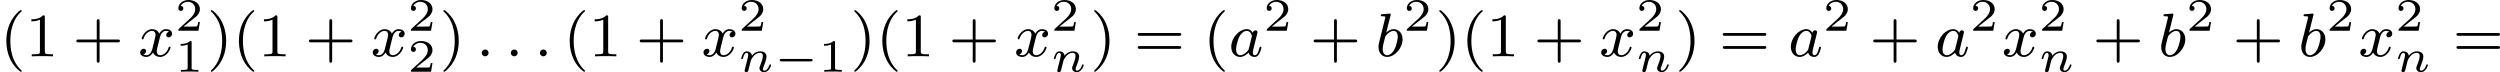 <?xml version='1.0' encoding='UTF-8'?>
<!-- This file was generated by dvisvgm 2.13.3 -->
<svg version='1.1' xmlns='http://www.w3.org/2000/svg' xmlns:xlink='http://www.w3.org/1999/xlink' width='646.853pt' height='18.677pt' viewBox='186.329 906.313 646.853 18.677'>
<defs>
<path id='g2-110' d='M1.751-2.068C1.722-2.523 1.303-2.636 1.076-2.636S.693-2.499 .586-2.307C.436-2.062 .365-1.745 .365-1.722C.365-1.656 .418-1.632 .472-1.632C.568-1.632 .574-1.674 .604-1.769C.723-2.248 .867-2.439 1.058-2.439C1.273-2.439 1.273-2.194 1.273-2.134C1.273-2.038 1.213-1.799 1.172-1.632C1.13-1.47 1.07-1.225 1.04-1.094C.998-.944 .962-.789 .921-.64C.879-.472 .807-.173 .807-.137C.807-.006 .909 .06 1.016 .06S1.225-.012 1.273-.102C1.285-.137 1.339-.347 1.369-.466L1.5-1.004C1.542-1.16 1.566-1.267 1.602-1.405C1.656-1.608 1.865-1.925 2.086-2.146C2.206-2.26 2.463-2.439 2.786-2.439C3.168-2.439 3.168-2.134 3.168-2.02C3.168-1.668 2.911-1.028 2.803-.759C2.768-.658 2.726-.562 2.726-.46C2.726-.155 3.001 .06 3.33 .06C3.933 .06 4.232-.729 4.232-.861C4.232-.873 4.226-.944 4.119-.944C4.035-.944 4.029-.915 3.993-.801C3.897-.484 3.652-.137 3.347-.137C3.234-.137 3.186-.227 3.186-.353C3.186-.472 3.228-.574 3.282-.699C3.371-.933 3.64-1.608 3.64-1.943C3.64-2.433 3.27-2.636 2.815-2.636C2.517-2.636 2.134-2.54 1.751-2.068Z'/>
<path id='g0-0' d='M4.758-1.339C4.854-1.339 5.003-1.339 5.003-1.494S4.854-1.65 4.758-1.65H.992C.897-1.65 .747-1.65 .747-1.494S.897-1.339 .992-1.339H4.758Z'/>
<path id='g4-49' d='M2.146-3.796C2.146-3.975 2.122-3.975 1.943-3.975C1.548-3.593 .938-3.593 .723-3.593V-3.359C.879-3.359 1.273-3.359 1.632-3.527V-.508C1.632-.311 1.632-.233 1.016-.233H.759V0C1.088-.024 1.554-.024 1.889-.024S2.69-.024 3.019 0V-.233H2.762C2.146-.233 2.146-.311 2.146-.508V-3.796Z'/>
<path id='g4-50' d='M3.216-1.118H2.995C2.983-1.034 2.923-.64 2.833-.574C2.792-.538 2.307-.538 2.224-.538H1.106L1.871-1.16C2.074-1.321 2.606-1.704 2.792-1.883C2.971-2.062 3.216-2.367 3.216-2.792C3.216-3.539 2.54-3.975 1.739-3.975C.968-3.975 .43-3.467 .43-2.905C.43-2.6 .687-2.564 .753-2.564C.903-2.564 1.076-2.672 1.076-2.887C1.076-3.019 .998-3.21 .735-3.21C.873-3.515 1.237-3.742 1.65-3.742C2.277-3.742 2.612-3.276 2.612-2.792C2.612-2.367 2.331-1.931 1.913-1.548L.496-.251C.436-.191 .43-.185 .43 0H3.031L3.216-1.118Z'/>
<path id='g3-58' d='M1.618-.438C1.618-.709 1.395-.885 1.18-.885C.925-.885 .733-.677 .733-.446C.733-.175 .956 0 1.172 0C1.427 0 1.618-.207 1.618-.438Z'/>
<path id='g3-97' d='M3.124-3.037C3.053-3.172 2.821-3.515 2.335-3.515C1.387-3.515 .343-2.407 .343-1.227C.343-.399 .877 .08 1.49 .08C2 .08 2.439-.327 2.582-.486C2.726 .064 3.268 .08 3.363 .08C3.73 .08 3.913-.223 3.977-.359C4.136-.646 4.248-1.108 4.248-1.14C4.248-1.188 4.216-1.243 4.121-1.243S4.009-1.196 3.961-.996C3.85-.558 3.698-.143 3.387-.143C3.204-.143 3.132-.295 3.132-.518C3.132-.654 3.204-.925 3.252-1.124S3.419-1.801 3.451-1.945L3.61-2.55C3.65-2.742 3.738-3.076 3.738-3.116C3.738-3.3 3.587-3.363 3.483-3.363C3.363-3.363 3.164-3.284 3.124-3.037ZM2.582-.861C2.184-.311 1.769-.143 1.514-.143C1.148-.143 .964-.478 .964-.893C.964-1.267 1.18-2.12 1.355-2.471C1.586-2.957 1.977-3.292 2.343-3.292C2.861-3.292 3.013-2.71 3.013-2.614C3.013-2.582 2.813-1.801 2.766-1.594C2.662-1.219 2.662-1.203 2.582-.861Z'/>
<path id='g3-98' d='M1.945-5.292C1.953-5.308 1.977-5.412 1.977-5.42C1.977-5.46 1.945-5.531 1.849-5.531C1.817-5.531 1.57-5.507 1.387-5.491L.94-5.46C.765-5.444 .685-5.436 .685-5.292C.685-5.181 .797-5.181 .893-5.181C1.275-5.181 1.275-5.133 1.275-5.061C1.275-5.013 1.196-4.694 1.148-4.511L.454-1.737C.391-1.467 .391-1.347 .391-1.211C.391-.391 .893 .08 1.506 .08C2.487 .08 3.507-1.052 3.507-2.208C3.507-2.997 2.997-3.515 2.359-3.515C1.913-3.515 1.57-3.228 1.395-3.076L1.945-5.292ZM1.506-.143C1.219-.143 .933-.367 .933-.948C.933-1.164 .964-1.363 1.06-1.745C1.116-1.977 1.172-2.2 1.235-2.431C1.275-2.574 1.275-2.59 1.371-2.71C1.642-3.045 2-3.292 2.335-3.292C2.734-3.292 2.885-2.901 2.885-2.542C2.885-2.248 2.71-1.395 2.471-.925C2.264-.494 1.881-.143 1.506-.143Z'/>
<path id='g3-120' d='M3.993-3.18C3.642-3.092 3.626-2.782 3.626-2.75C3.626-2.574 3.762-2.455 3.937-2.455S4.384-2.59 4.384-2.933C4.384-3.387 3.881-3.515 3.587-3.515C3.212-3.515 2.909-3.252 2.726-2.941C2.55-3.363 2.136-3.515 1.809-3.515C.94-3.515 .454-2.519 .454-2.295C.454-2.224 .51-2.192 .574-2.192C.669-2.192 .685-2.232 .709-2.327C.893-2.909 1.371-3.292 1.785-3.292C2.096-3.292 2.248-3.068 2.248-2.782C2.248-2.622 2.152-2.256 2.088-2C2.032-1.769 1.857-1.06 1.817-.909C1.706-.478 1.419-.143 1.06-.143C1.028-.143 .821-.143 .654-.255C1.02-.343 1.02-.677 1.02-.685C1.02-.869 .877-.98 .701-.98C.486-.98 .255-.797 .255-.494C.255-.128 .646 .08 1.052 .08C1.474 .08 1.769-.239 1.913-.494C2.088-.104 2.455 .08 2.837 .08C3.706 .08 4.184-.917 4.184-1.14C4.184-1.219 4.121-1.243 4.065-1.243C3.969-1.243 3.953-1.188 3.929-1.108C3.77-.574 3.316-.143 2.853-.143C2.59-.143 2.399-.319 2.399-.654C2.399-.813 2.447-.996 2.558-1.443C2.614-1.682 2.79-2.383 2.829-2.534C2.941-2.949 3.22-3.292 3.579-3.292C3.618-3.292 3.826-3.292 3.993-3.18Z'/>
<path id='g6-40' d='M2.654 1.993C2.718 1.993 2.813 1.993 2.813 1.897C2.813 1.865 2.805 1.857 2.702 1.753C1.61 .725 1.339-.757 1.339-1.993C1.339-4.288 2.287-5.364 2.694-5.731C2.805-5.834 2.813-5.842 2.813-5.882S2.782-5.978 2.702-5.978C2.574-5.978 2.176-5.571 2.112-5.499C1.044-4.384 .821-2.949 .821-1.993C.821-.207 1.57 1.227 2.654 1.993Z'/>
<path id='g6-41' d='M2.463-1.993C2.463-2.75 2.335-3.658 1.841-4.599C1.451-5.332 .725-5.978 .582-5.978C.502-5.978 .478-5.922 .478-5.882C.478-5.85 .478-5.834 .574-5.738C1.69-4.678 1.945-3.22 1.945-1.993C1.945 .295 .996 1.379 .59 1.745C.486 1.849 .478 1.857 .478 1.897S.502 1.993 .582 1.993C.709 1.993 1.108 1.586 1.172 1.514C2.24 .399 2.463-1.036 2.463-1.993Z'/>
<path id='g6-43' d='M3.475-1.809H5.818C5.93-1.809 6.105-1.809 6.105-1.993S5.93-2.176 5.818-2.176H3.475V-4.527C3.475-4.639 3.475-4.814 3.292-4.814S3.108-4.639 3.108-4.527V-2.176H.757C.646-2.176 .47-2.176 .47-1.993S.646-1.809 .757-1.809H3.108V.542C3.108 .654 3.108 .829 3.292 .829S3.475 .654 3.475 .542V-1.809Z'/>
<path id='g6-49' d='M2.503-5.077C2.503-5.292 2.487-5.3 2.271-5.3C1.945-4.981 1.522-4.79 .765-4.79V-4.527C.98-4.527 1.411-4.527 1.873-4.742V-.654C1.873-.359 1.849-.263 1.092-.263H.813V0C1.14-.024 1.825-.024 2.184-.024S3.236-.024 3.563 0V-.263H3.284C2.527-.263 2.503-.359 2.503-.654V-5.077Z'/>
<path id='g6-61' d='M5.826-2.654C5.946-2.654 6.105-2.654 6.105-2.837S5.914-3.021 5.794-3.021H.781C.662-3.021 .47-3.021 .47-2.837S.63-2.654 .749-2.654H5.826ZM5.794-.964C5.914-.964 6.105-.964 6.105-1.148S5.946-1.331 5.826-1.331H.749C.63-1.331 .47-1.331 .47-1.148S.662-.964 .781-.964H5.794Z'/>
</defs>
<g id='page3' transform='matrix(2 0 0 2 0 0)'>
<use x='93.164' y='460.443' xlink:href='#g6-40'/>
<use x='96.458' y='460.443' xlink:href='#g6-49'/>
<use x='102.574' y='460.443' xlink:href='#g6-43'/>
<use x='111.042' y='460.443' xlink:href='#g3-120'/>
<use x='115.809' y='457.132' xlink:href='#g4-50'/>
<use x='115.809' y='462.435' xlink:href='#g4-49'/>
<use x='119.96' y='460.443' xlink:href='#g6-41'/>
<use x='123.253' y='460.443' xlink:href='#g6-40'/>
<use x='126.546' y='460.443' xlink:href='#g6-49'/>
<use x='132.662' y='460.443' xlink:href='#g6-43'/>
<use x='141.131' y='460.443' xlink:href='#g3-120'/>
<use x='145.898' y='457.132' xlink:href='#g4-50'/>
<use x='145.898' y='462.435' xlink:href='#g4-50'/>
<use x='150.049' y='460.443' xlink:href='#g6-41'/>
<use x='154.753' y='460.443' xlink:href='#g3-58'/>
<use x='158.517' y='460.443' xlink:href='#g3-58'/>
<use x='162.281' y='460.443' xlink:href='#g3-58'/>
<use x='166.045' y='460.443' xlink:href='#g6-40'/>
<use x='169.338' y='460.443' xlink:href='#g6-49'/>
<use x='175.454' y='460.443' xlink:href='#g6-43'/>
<use x='183.922' y='460.443' xlink:href='#g3-120'/>
<use x='188.689' y='457.132' xlink:href='#g4-50'/>
<use x='188.689' y='462.435' xlink:href='#g2-110'/>
<use x='193.29' y='462.435' xlink:href='#g0-0'/>
<use x='199.046' y='462.435' xlink:href='#g4-49'/>
<use x='203.197' y='460.443' xlink:href='#g6-41'/>
<use x='206.49' y='460.443' xlink:href='#g6-40'/>
<use x='209.784' y='460.443' xlink:href='#g6-49'/>
<use x='215.9' y='460.443' xlink:href='#g6-43'/>
<use x='224.368' y='460.443' xlink:href='#g3-120'/>
<use x='229.135' y='457.132' xlink:href='#g4-50'/>
<use x='229.135' y='462.435' xlink:href='#g2-110'/>
<use x='234.234' y='460.443' xlink:href='#g6-41'/>
<use x='239.879' y='460.443' xlink:href='#g6-61'/>
<use x='248.818' y='460.443' xlink:href='#g6-40'/>
<use x='252.111' y='460.443' xlink:href='#g3-97'/>
<use x='256.609' y='457.132' xlink:href='#g4-50'/>
<use x='262.642' y='460.443' xlink:href='#g6-43'/>
<use x='271.111' y='460.443' xlink:href='#g3-98'/>
<use x='274.733' y='457.132' xlink:href='#g4-50'/>
<use x='278.884' y='460.443' xlink:href='#g6-41'/>
<use x='282.178' y='460.443' xlink:href='#g6-40'/>
<use x='285.471' y='460.443' xlink:href='#g6-49'/>
<use x='291.587' y='460.443' xlink:href='#g6-43'/>
<use x='300.055' y='460.443' xlink:href='#g3-120'/>
<use x='304.822' y='457.132' xlink:href='#g4-50'/>
<use x='304.822' y='462.435' xlink:href='#g2-110'/>
<use x='309.921' y='460.443' xlink:href='#g6-41'/>
<use x='315.567' y='460.443' xlink:href='#g6-61'/>
<use x='324.505' y='460.443' xlink:href='#g3-97'/>
<use x='329.003' y='457.132' xlink:href='#g4-50'/>
<use x='335.036' y='460.443' xlink:href='#g6-43'/>
<use x='343.505' y='460.443' xlink:href='#g3-97'/>
<use x='348.003' y='457.132' xlink:href='#g4-50'/>
<use x='352.154' y='460.443' xlink:href='#g3-120'/>
<use x='356.921' y='457.132' xlink:href='#g4-50'/>
<use x='356.921' y='462.435' xlink:href='#g2-110'/>
<use x='363.901' y='460.443' xlink:href='#g6-43'/>
<use x='372.37' y='460.443' xlink:href='#g3-98'/>
<use x='375.992' y='457.132' xlink:href='#g4-50'/>
<use x='382.025' y='460.443' xlink:href='#g6-43'/>
<use x='390.494' y='460.443' xlink:href='#g3-98'/>
<use x='394.116' y='457.132' xlink:href='#g4-50'/>
<use x='398.267' y='460.443' xlink:href='#g3-120'/>
<use x='403.034' y='457.132' xlink:href='#g4-50'/>
<use x='403.034' y='462.435' xlink:href='#g2-110'/>
<use x='410.485' y='460.443' xlink:href='#g6-61'/>
</g>
</svg>